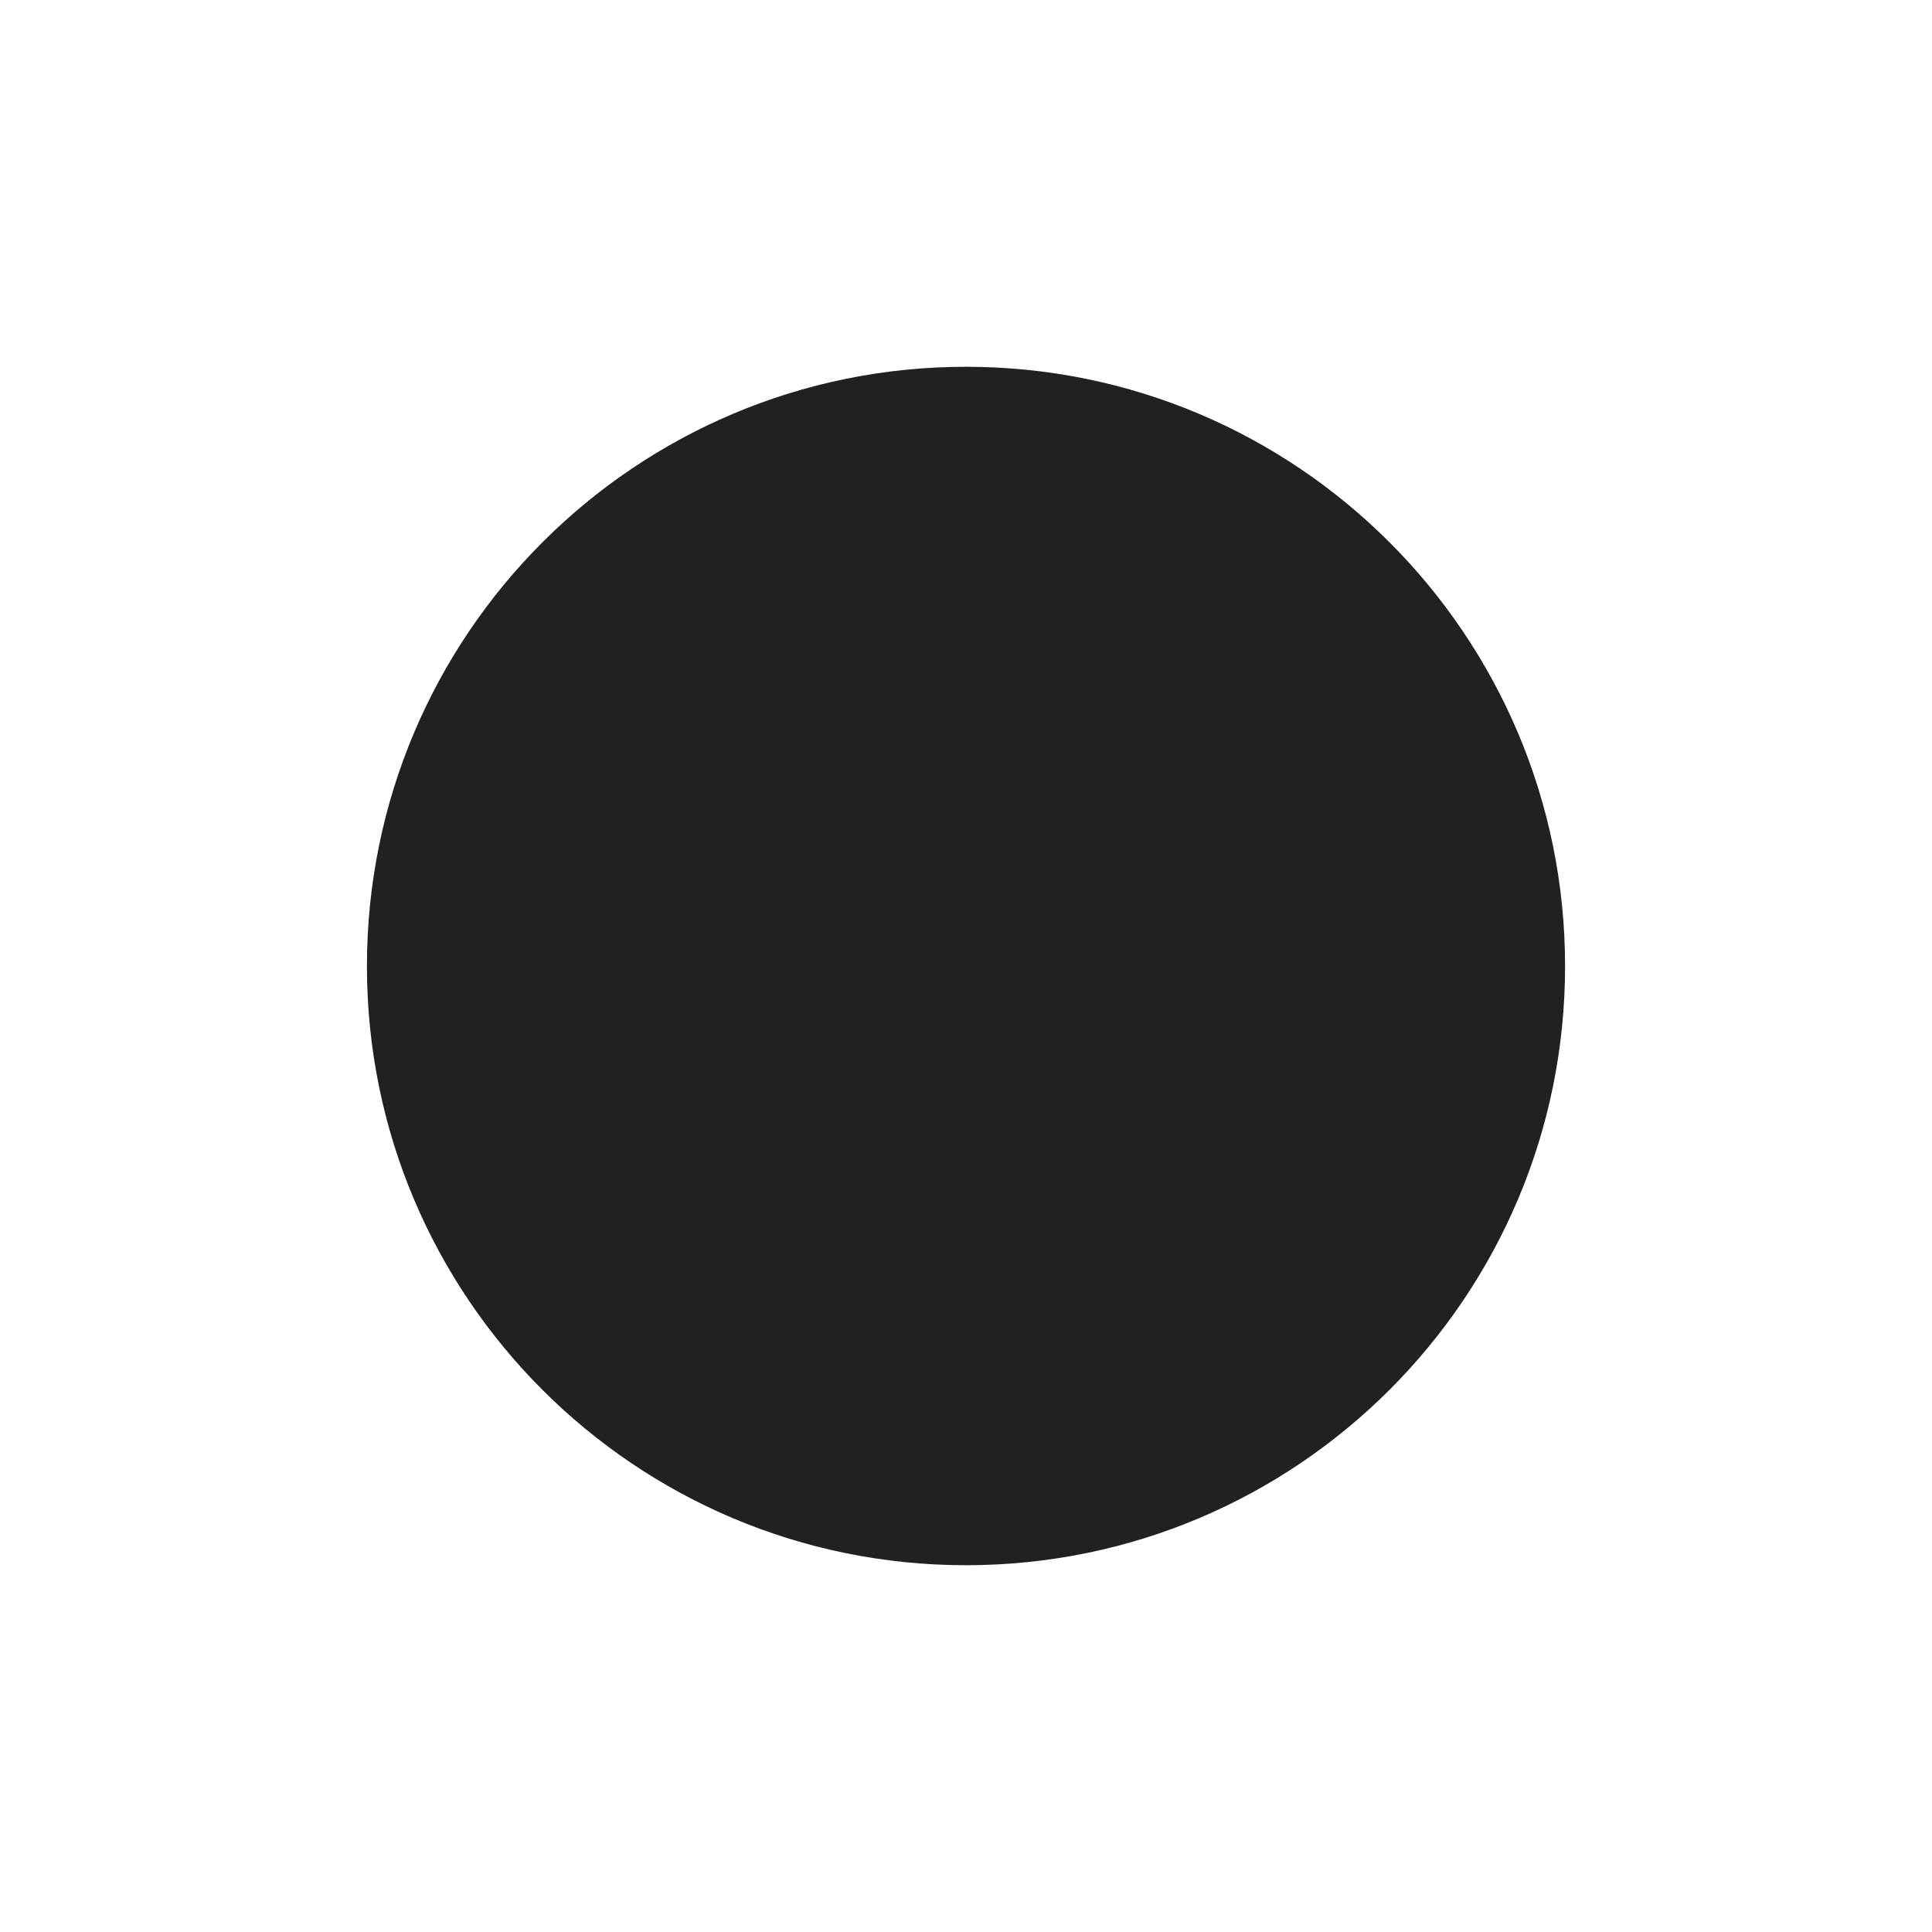 <?xml version="1.0" encoding="utf-8"?>
<!-- Generator: Adobe Illustrator 19.2.1, SVG Export Plug-In . SVG Version: 6.00 Build 0)  -->
<svg version="1.1" id="图层_1" xmlns="http://www.w3.org/2000/svg" xmlns:xlink="http://www.w3.org/1999/xlink" x="0px" y="0px"
	 viewBox="0 0 128 128" style="enable-background:new 0 0 128 128;" xml:space="preserve">
<g>
	<path style="fill:#212121;" d="M212,32.2c-17.56,0-31.79,14.23-31.79,31.79S194.44,95.8,212,95.8s31.79-14.25,31.79-31.82
		S229.56,32.2,212,32.2z"/>
</g>
<g>
	<path style="fill:#212121;" d="M64,24.3c-21.92,0-39.69,17.78-39.69,39.71S42.08,103.7,64,103.7s39.69-17.77,39.69-39.69
		S85.92,24.3,64,24.3z"/>
</g>
</svg>
